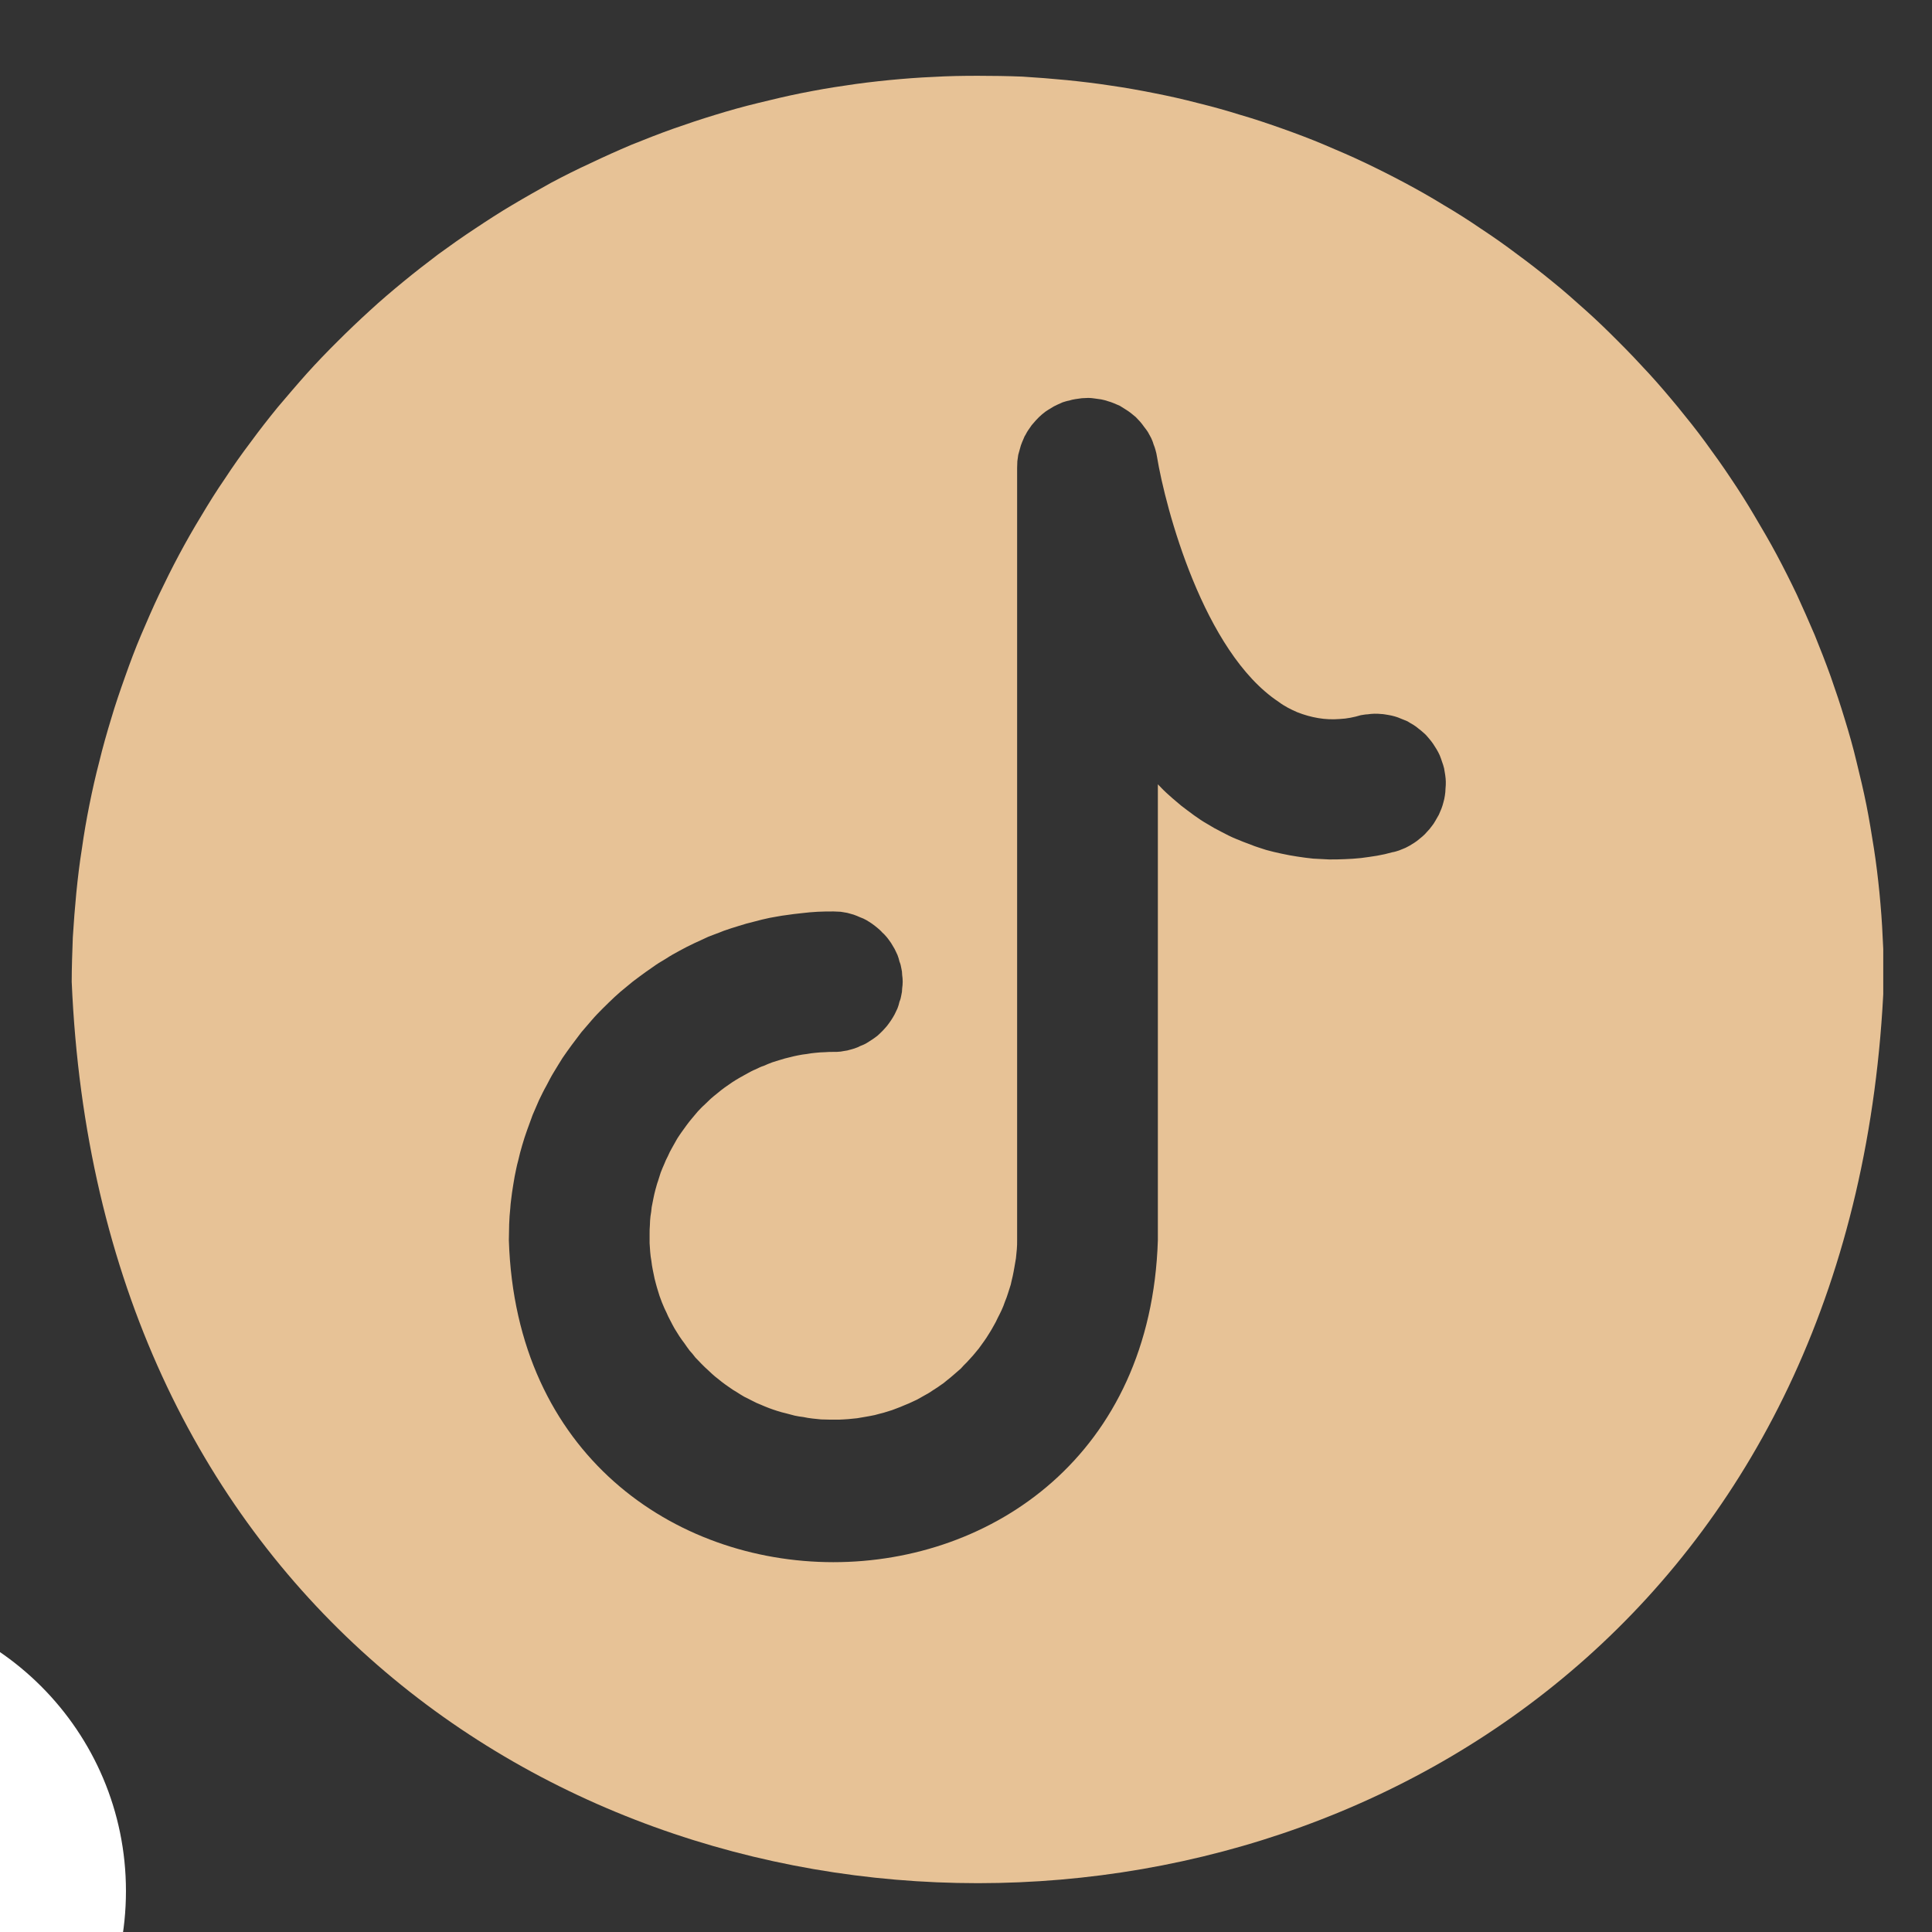 <?xml version="1.0" encoding="UTF-8"?>
<svg xmlns="http://www.w3.org/2000/svg" xmlns:xlink="http://www.w3.org/1999/xlink" width="26px" height="26px" viewBox="0 0 26 26" version="1.1">
<rect x="0" y="0" width="26" height="26" fill="#333333" stroke="none"/>
<defs>
<clipPath id="clip1">
  <path d="M 0.965 1 L 25.344 1 L 25.344 25.359 L 0.965 25.359 Z M 0.965 1 "/>
</clipPath>
<clipPath id="clip2">
  <path d="M 0.691 16 L 3.562 16 L 3.562 25.457 L 0.691 25.457 Z M 0.691 16 "/>
</clipPath>
<clipPath id="clip3">
  <path d="M 0 21.551 L 1.695 21.551 L 1.695 26 L 0 26 Z M 0 21.551 "/>
</clipPath>
<clipPath id="clip4">
  <path d="M -2.203 21.551 C -4.359 21.551 -6.105 23.297 -6.105 25.449 C -6.105 27.602 -4.359 29.348 -2.203 29.348 C -0.051 29.348 1.695 27.602 1.695 25.449 C 1.695 23.297 -0.051 21.551 -2.203 21.551 Z M -2.203 21.551 "/>
</clipPath>
</defs>
<g id="surface1">
<g clip-path="url(#clip1)" clip-rule="nonzero">
<path style=" stroke:none;fill-rule:nonzero;fill:rgb(90.588%,76.078%,58.824%);fill-opacity:1;" d="M 13.16 1.02 C 12.961 1.02 12.762 1.023 12.562 1.035 C 12.363 1.043 12.164 1.059 11.965 1.078 C 11.766 1.098 11.566 1.121 11.371 1.152 C 11.172 1.18 10.977 1.215 10.781 1.254 C 10.586 1.293 10.391 1.34 10.199 1.387 C 10.004 1.434 9.812 1.488 9.621 1.547 C 9.43 1.605 9.242 1.668 9.055 1.734 C 8.867 1.801 8.68 1.875 8.496 1.949 C 8.312 2.027 8.129 2.109 7.949 2.195 C 7.77 2.277 7.59 2.367 7.414 2.461 C 7.238 2.559 7.066 2.656 6.895 2.758 C 6.723 2.859 6.555 2.969 6.391 3.078 C 6.223 3.188 6.059 3.305 5.898 3.422 C 5.738 3.543 5.582 3.664 5.43 3.789 C 5.273 3.918 5.121 4.047 4.977 4.18 C 4.828 4.316 4.684 4.453 4.543 4.594 C 4.402 4.734 4.262 4.879 4.129 5.027 C 3.996 5.176 3.867 5.328 3.738 5.48 C 3.613 5.633 3.488 5.793 3.371 5.953 C 3.25 6.113 3.137 6.273 3.027 6.441 C 2.914 6.605 2.809 6.773 2.707 6.945 C 2.602 7.117 2.504 7.289 2.41 7.465 C 2.316 7.641 2.227 7.82 2.141 8 C 2.055 8.18 1.977 8.363 1.898 8.547 C 1.82 8.73 1.75 8.918 1.684 9.105 C 1.617 9.293 1.551 9.484 1.496 9.672 C 1.438 9.863 1.383 10.055 1.336 10.25 C 1.285 10.445 1.242 10.637 1.203 10.832 C 1.164 11.027 1.129 11.227 1.102 11.422 C 1.07 11.621 1.047 11.816 1.027 12.016 C 1.008 12.215 0.992 12.414 0.98 12.613 C 0.973 12.812 0.965 13.012 0.965 13.211 C 1.652 29.391 24.672 29.383 25.352 13.211 C 25.352 13.012 25.348 12.812 25.336 12.613 C 25.328 12.414 25.312 12.215 25.293 12.016 C 25.273 11.816 25.25 11.621 25.219 11.422 C 25.188 11.227 25.156 11.027 25.117 10.832 C 25.078 10.637 25.031 10.441 24.984 10.25 C 24.938 10.055 24.883 9.863 24.824 9.672 C 24.766 9.48 24.703 9.293 24.637 9.105 C 24.57 8.918 24.496 8.73 24.422 8.547 C 24.344 8.363 24.262 8.18 24.18 8 C 24.094 7.82 24.004 7.641 23.91 7.465 C 23.816 7.289 23.715 7.117 23.613 6.945 C 23.512 6.773 23.406 6.605 23.293 6.438 C 23.184 6.273 23.066 6.109 22.949 5.949 C 22.832 5.789 22.707 5.633 22.582 5.48 C 22.453 5.324 22.324 5.172 22.191 5.027 C 22.055 4.879 21.918 4.734 21.777 4.594 C 21.637 4.453 21.492 4.312 21.344 4.18 C 21.195 4.047 21.047 3.914 20.891 3.789 C 20.738 3.664 20.578 3.539 20.418 3.422 C 20.258 3.301 20.098 3.188 19.93 3.078 C 19.766 2.965 19.598 2.859 19.426 2.758 C 19.254 2.652 19.082 2.555 18.906 2.461 C 18.73 2.367 18.551 2.277 18.371 2.191 C 18.191 2.105 18.008 2.027 17.824 1.949 C 17.641 1.871 17.453 1.801 17.266 1.734 C 17.078 1.668 16.887 1.602 16.695 1.547 C 16.508 1.488 16.312 1.434 16.121 1.387 C 15.926 1.336 15.734 1.293 15.535 1.254 C 15.34 1.215 15.145 1.18 14.949 1.152 C 14.75 1.121 14.551 1.098 14.355 1.078 C 14.156 1.059 13.957 1.043 13.758 1.031 C 13.559 1.023 13.359 1.02 13.16 1.02 Z M 18.738 11.469 C 18.672 11.488 18.602 11.504 18.531 11.516 C 18.457 11.527 18.387 11.539 18.316 11.547 C 18.246 11.555 18.172 11.559 18.102 11.562 C 18.031 11.566 17.957 11.566 17.887 11.566 C 17.812 11.562 17.742 11.559 17.672 11.555 C 17.602 11.547 17.527 11.539 17.457 11.527 C 17.387 11.516 17.316 11.504 17.246 11.488 C 17.176 11.473 17.105 11.457 17.039 11.438 C 16.969 11.414 16.898 11.395 16.832 11.367 C 16.766 11.344 16.699 11.316 16.633 11.289 C 16.566 11.262 16.504 11.23 16.438 11.195 C 16.375 11.164 16.312 11.129 16.25 11.09 C 16.188 11.055 16.129 11.016 16.07 10.973 C 16.012 10.93 15.953 10.887 15.898 10.844 C 15.844 10.797 15.789 10.754 15.734 10.703 C 15.68 10.656 15.629 10.605 15.582 10.555 L 15.582 16.691 C 15.398 22.469 7.031 22.465 6.848 16.691 C 6.848 16.621 6.852 16.547 6.852 16.477 C 6.855 16.402 6.859 16.332 6.867 16.262 C 6.871 16.188 6.883 16.117 6.891 16.047 C 6.902 15.973 6.914 15.902 6.926 15.832 C 6.941 15.762 6.953 15.691 6.973 15.621 C 6.988 15.551 7.008 15.48 7.027 15.414 C 7.047 15.344 7.07 15.273 7.094 15.207 C 7.117 15.141 7.145 15.07 7.168 15.004 C 7.195 14.938 7.227 14.871 7.254 14.805 C 7.285 14.742 7.316 14.676 7.352 14.613 C 7.387 14.547 7.418 14.484 7.457 14.422 C 7.492 14.363 7.531 14.301 7.57 14.238 C 7.609 14.18 7.652 14.121 7.695 14.062 C 7.738 14.004 7.781 13.949 7.824 13.891 C 7.871 13.836 7.918 13.781 7.965 13.727 C 8.012 13.672 8.062 13.621 8.113 13.57 C 8.164 13.52 8.215 13.469 8.27 13.418 C 8.32 13.371 8.375 13.324 8.434 13.277 C 8.488 13.23 8.543 13.188 8.602 13.145 C 8.66 13.102 8.719 13.059 8.777 13.02 C 8.836 12.977 8.898 12.938 8.961 12.902 C 9.02 12.863 9.082 12.828 9.148 12.793 C 9.211 12.758 9.273 12.727 9.34 12.695 C 9.406 12.664 9.469 12.637 9.535 12.605 C 9.602 12.578 9.672 12.555 9.738 12.527 C 9.805 12.504 9.875 12.48 9.941 12.461 C 10.012 12.438 10.082 12.418 10.152 12.402 C 10.219 12.383 10.289 12.367 10.359 12.352 C 10.434 12.34 10.504 12.324 10.574 12.316 C 10.645 12.305 10.715 12.297 10.789 12.289 C 10.859 12.281 10.934 12.273 11.004 12.27 C 11.074 12.266 11.148 12.266 11.219 12.266 C 11.25 12.266 11.281 12.27 11.312 12.27 C 11.34 12.273 11.371 12.281 11.402 12.285 C 11.43 12.293 11.461 12.301 11.488 12.309 C 11.52 12.32 11.547 12.332 11.574 12.344 C 11.605 12.355 11.633 12.367 11.66 12.383 C 11.684 12.398 11.711 12.414 11.734 12.43 C 11.762 12.449 11.785 12.469 11.809 12.488 C 11.832 12.508 11.855 12.527 11.875 12.551 C 11.898 12.57 11.918 12.594 11.938 12.617 C 11.957 12.641 11.973 12.664 11.992 12.691 C 12.008 12.719 12.023 12.742 12.039 12.77 C 12.051 12.797 12.066 12.824 12.078 12.852 C 12.09 12.883 12.098 12.91 12.105 12.941 C 12.117 12.969 12.125 13 12.129 13.027 C 12.137 13.059 12.141 13.09 12.141 13.121 C 12.145 13.148 12.148 13.18 12.148 13.211 C 12.148 13.242 12.145 13.273 12.141 13.301 C 12.141 13.332 12.137 13.363 12.129 13.395 C 12.125 13.422 12.117 13.453 12.105 13.48 C 12.098 13.512 12.09 13.539 12.078 13.57 C 12.066 13.598 12.051 13.625 12.039 13.652 C 12.023 13.68 12.008 13.707 11.992 13.73 C 11.973 13.758 11.957 13.781 11.938 13.805 C 11.918 13.828 11.898 13.852 11.875 13.875 C 11.855 13.895 11.832 13.918 11.809 13.938 C 11.785 13.957 11.762 13.973 11.734 13.992 C 11.711 14.008 11.684 14.023 11.66 14.039 C 11.633 14.055 11.605 14.066 11.574 14.078 C 11.547 14.094 11.52 14.102 11.488 14.113 C 11.461 14.121 11.43 14.129 11.402 14.137 C 11.371 14.141 11.34 14.148 11.312 14.152 C 11.281 14.156 11.25 14.156 11.219 14.156 C 11.18 14.156 11.141 14.156 11.098 14.16 C 11.059 14.16 11.02 14.164 10.977 14.168 C 10.938 14.172 10.898 14.176 10.859 14.184 C 10.82 14.188 10.777 14.195 10.738 14.203 C 10.699 14.211 10.66 14.219 10.621 14.23 C 10.582 14.238 10.543 14.25 10.504 14.262 C 10.465 14.273 10.43 14.285 10.391 14.297 C 10.352 14.312 10.312 14.328 10.277 14.344 C 10.238 14.355 10.203 14.375 10.168 14.391 C 10.129 14.406 10.094 14.426 10.059 14.445 C 10.023 14.465 9.988 14.484 9.953 14.504 C 9.918 14.523 9.883 14.547 9.852 14.566 C 9.816 14.59 9.785 14.613 9.75 14.637 C 9.719 14.66 9.688 14.684 9.656 14.711 C 9.625 14.734 9.594 14.762 9.562 14.789 C 9.535 14.816 9.504 14.844 9.477 14.871 C 9.445 14.898 9.418 14.93 9.391 14.957 C 9.363 14.988 9.34 15.02 9.312 15.051 C 9.285 15.082 9.262 15.113 9.238 15.145 C 9.215 15.176 9.191 15.211 9.168 15.242 C 9.145 15.277 9.121 15.309 9.102 15.344 C 9.082 15.379 9.062 15.414 9.043 15.449 C 9.023 15.484 9.004 15.52 8.988 15.559 C 8.969 15.594 8.953 15.629 8.938 15.668 C 8.922 15.703 8.906 15.742 8.891 15.781 C 8.879 15.816 8.867 15.855 8.855 15.895 C 8.84 15.934 8.832 15.973 8.82 16.012 C 8.809 16.051 8.801 16.09 8.793 16.129 C 8.785 16.168 8.777 16.207 8.77 16.246 C 8.766 16.285 8.762 16.328 8.754 16.367 C 8.75 16.406 8.746 16.445 8.746 16.488 C 8.742 16.527 8.742 16.566 8.742 16.609 C 8.742 16.648 8.742 16.688 8.742 16.73 C 8.746 16.77 8.746 16.809 8.75 16.848 C 8.754 16.891 8.758 16.93 8.766 16.969 C 8.77 17.008 8.777 17.051 8.785 17.09 C 8.793 17.129 8.801 17.168 8.809 17.207 C 8.82 17.246 8.828 17.285 8.84 17.324 C 8.852 17.363 8.863 17.402 8.875 17.438 C 8.891 17.477 8.902 17.516 8.918 17.551 C 8.934 17.59 8.949 17.625 8.969 17.664 C 8.984 17.699 9 17.734 9.02 17.77 C 9.039 17.809 9.059 17.844 9.078 17.879 C 9.098 17.914 9.121 17.945 9.141 17.98 C 9.164 18.016 9.188 18.047 9.211 18.078 C 9.234 18.113 9.258 18.145 9.281 18.176 C 9.309 18.207 9.336 18.238 9.359 18.27 C 9.387 18.297 9.414 18.328 9.441 18.355 C 9.473 18.387 9.5 18.414 9.531 18.441 C 9.559 18.469 9.59 18.496 9.621 18.523 C 9.652 18.547 9.684 18.574 9.715 18.598 C 9.746 18.621 9.777 18.645 9.812 18.668 C 9.844 18.691 9.879 18.715 9.914 18.734 C 9.945 18.754 9.98 18.777 10.016 18.797 C 10.051 18.816 10.09 18.832 10.125 18.852 C 10.16 18.871 10.195 18.887 10.234 18.902 C 10.27 18.918 10.309 18.934 10.348 18.949 C 10.383 18.961 10.422 18.977 10.461 18.988 C 10.5 19 10.539 19.012 10.578 19.02 C 10.613 19.031 10.656 19.039 10.695 19.051 C 10.734 19.059 10.773 19.066 10.812 19.07 C 10.852 19.078 10.891 19.086 10.934 19.09 C 10.973 19.094 11.012 19.098 11.051 19.102 C 11.094 19.102 11.133 19.105 11.172 19.105 C 11.215 19.105 11.254 19.105 11.293 19.105 C 11.336 19.102 11.375 19.102 11.414 19.098 C 11.453 19.094 11.496 19.09 11.535 19.086 C 11.574 19.078 11.613 19.074 11.652 19.066 C 11.695 19.059 11.734 19.051 11.773 19.043 C 11.812 19.031 11.852 19.023 11.891 19.012 C 11.93 19 11.969 18.988 12.004 18.977 C 12.043 18.961 12.082 18.949 12.117 18.934 C 12.156 18.918 12.191 18.902 12.23 18.887 C 12.266 18.871 12.305 18.852 12.34 18.836 C 12.375 18.816 12.41 18.797 12.445 18.777 C 12.48 18.758 12.516 18.738 12.547 18.715 C 12.582 18.691 12.617 18.672 12.648 18.648 C 12.684 18.625 12.715 18.602 12.746 18.574 C 12.777 18.551 12.809 18.523 12.84 18.496 C 12.867 18.473 12.898 18.445 12.93 18.418 C 12.957 18.387 12.984 18.359 13.012 18.332 C 13.039 18.301 13.066 18.273 13.094 18.242 C 13.121 18.211 13.145 18.18 13.172 18.148 C 13.195 18.117 13.219 18.082 13.242 18.051 C 13.266 18.016 13.289 17.984 13.309 17.949 C 13.332 17.914 13.352 17.879 13.371 17.844 C 13.391 17.812 13.41 17.773 13.426 17.738 C 13.445 17.703 13.461 17.668 13.48 17.629 C 13.496 17.594 13.512 17.555 13.523 17.52 C 13.539 17.48 13.555 17.441 13.566 17.402 C 13.578 17.367 13.59 17.328 13.602 17.289 C 13.609 17.25 13.621 17.211 13.629 17.172 C 13.637 17.133 13.645 17.094 13.652 17.051 C 13.66 17.012 13.664 16.973 13.672 16.934 C 13.676 16.895 13.68 16.852 13.684 16.812 C 13.688 16.773 13.688 16.73 13.688 16.691 L 13.688 6.297 C 13.688 6.266 13.691 6.238 13.691 6.207 C 13.695 6.18 13.699 6.152 13.703 6.121 C 13.711 6.094 13.719 6.062 13.727 6.035 C 13.734 6.008 13.742 5.98 13.754 5.953 C 13.766 5.926 13.777 5.898 13.789 5.871 C 13.805 5.848 13.816 5.82 13.832 5.797 C 13.848 5.773 13.867 5.746 13.883 5.723 C 13.902 5.699 13.922 5.68 13.941 5.656 C 13.961 5.637 13.98 5.613 14.004 5.594 C 14.023 5.574 14.047 5.559 14.07 5.539 C 14.094 5.523 14.117 5.508 14.145 5.492 C 14.168 5.477 14.195 5.461 14.223 5.449 C 14.246 5.438 14.273 5.426 14.301 5.414 C 14.328 5.406 14.359 5.395 14.387 5.391 C 14.414 5.383 14.441 5.375 14.473 5.371 C 14.5 5.367 14.531 5.363 14.559 5.359 C 14.59 5.359 14.617 5.355 14.648 5.355 C 14.676 5.355 14.707 5.359 14.734 5.363 C 14.762 5.367 14.793 5.371 14.82 5.375 C 14.852 5.383 14.879 5.387 14.906 5.398 C 14.934 5.406 14.961 5.414 14.988 5.426 C 15.016 5.438 15.043 5.449 15.07 5.461 C 15.094 5.477 15.121 5.492 15.145 5.508 C 15.168 5.523 15.195 5.539 15.219 5.559 C 15.238 5.574 15.262 5.594 15.285 5.613 C 15.305 5.633 15.324 5.656 15.344 5.676 C 15.363 5.699 15.383 5.723 15.398 5.746 C 15.418 5.77 15.434 5.793 15.449 5.816 C 15.465 5.844 15.477 5.867 15.492 5.895 C 15.504 5.922 15.516 5.949 15.523 5.977 C 15.535 6.004 15.543 6.031 15.551 6.059 C 15.559 6.086 15.566 6.117 15.57 6.145 C 15.684 6.836 16.195 8.773 17.207 9.445 C 17.285 9.504 17.371 9.547 17.461 9.586 C 17.551 9.621 17.645 9.648 17.742 9.664 C 17.836 9.68 17.934 9.684 18.031 9.676 C 18.125 9.672 18.223 9.652 18.312 9.625 C 18.344 9.621 18.375 9.613 18.406 9.613 C 18.434 9.609 18.465 9.605 18.496 9.605 C 18.527 9.605 18.559 9.605 18.59 9.609 C 18.617 9.609 18.648 9.617 18.68 9.621 C 18.711 9.625 18.738 9.633 18.77 9.641 C 18.797 9.648 18.828 9.66 18.855 9.672 C 18.883 9.684 18.914 9.695 18.941 9.707 C 18.965 9.723 18.992 9.738 19.02 9.754 C 19.047 9.77 19.07 9.789 19.094 9.809 C 19.117 9.824 19.141 9.848 19.164 9.867 C 19.188 9.887 19.207 9.91 19.227 9.934 C 19.246 9.957 19.266 9.98 19.285 10.008 C 19.301 10.031 19.316 10.059 19.332 10.082 C 19.348 10.109 19.363 10.137 19.375 10.164 C 19.387 10.195 19.398 10.223 19.406 10.25 C 19.418 10.281 19.426 10.309 19.434 10.34 C 19.438 10.371 19.445 10.398 19.449 10.43 C 19.453 10.461 19.457 10.492 19.457 10.52 C 19.457 10.551 19.457 10.582 19.453 10.613 C 19.453 10.645 19.449 10.676 19.445 10.703 C 19.441 10.734 19.434 10.766 19.426 10.793 C 19.418 10.824 19.41 10.852 19.398 10.883 C 19.387 10.91 19.375 10.938 19.363 10.965 C 19.348 10.992 19.332 11.02 19.316 11.047 C 19.301 11.074 19.285 11.098 19.266 11.121 C 19.246 11.148 19.227 11.172 19.207 11.191 C 19.188 11.215 19.164 11.238 19.141 11.258 C 19.117 11.277 19.094 11.297 19.07 11.316 C 19.047 11.332 19.02 11.352 18.992 11.367 C 18.969 11.383 18.941 11.395 18.914 11.41 C 18.887 11.422 18.855 11.434 18.828 11.445 C 18.801 11.453 18.77 11.465 18.738 11.469 Z M 18.738 11.469 "/>
</g>
<g clip-path="url(#clip2)" clip-rule="nonzero">
<path style=" stroke:none;fill-rule:nonzero;fill:rgb(90.588%,76.078%,58.824%);fill-opacity:1;" d="M 0.133 29.207 C 0.184 29.156 0.234 29.105 0.285 29.051 C 0.332 29 0.379 28.945 0.426 28.891 C 0.473 28.836 0.52 28.781 0.562 28.723 C 0.609 28.668 0.652 28.609 0.691 28.551 C 0.734 28.492 0.773 28.434 0.812 28.371 C 0.852 28.312 0.891 28.25 0.926 28.188 C 0.965 28.125 1 28.062 1.031 28 C 1.066 27.938 1.098 27.871 1.129 27.805 C 1.16 27.742 1.188 27.676 1.215 27.609 C 1.246 27.543 1.27 27.477 1.297 27.41 C 1.32 27.34 1.344 27.273 1.367 27.203 C 1.387 27.137 1.41 27.066 1.43 26.996 C 1.445 26.93 1.465 26.859 1.48 26.789 C 1.496 26.719 1.512 26.648 1.523 26.578 C 1.535 26.508 1.547 26.434 1.559 26.363 C 1.566 26.293 1.574 26.219 1.582 26.148 C 1.59 26.078 1.594 26.004 1.598 25.934 C 1.602 25.863 1.602 25.789 1.602 25.719 C 1.602 25.645 1.602 25.574 1.598 25.504 C 1.594 25.43 1.59 25.359 1.586 25.285 C 1.578 25.215 1.57 25.145 1.562 25.07 C 1.555 25 1.543 24.93 1.531 24.859 C 1.52 24.789 1.504 24.719 1.488 24.648 C 1.473 24.578 1.457 24.508 1.438 24.438 C 1.418 24.367 1.398 24.297 1.379 24.23 C 1.355 24.16 1.332 24.094 1.309 24.023 C 1.285 23.957 1.258 23.891 1.23 23.824 C 1.203 23.758 1.176 23.691 1.145 23.625 C 1.113 23.562 1.082 23.496 1.051 23.434 C 1.016 23.367 0.98 23.305 0.945 23.242 C 0.91 23.18 0.871 23.117 0.832 23.059 C 0.797 22.996 0.754 22.938 0.715 22.879 C 0.672 22.82 0.629 22.762 0.586 22.703 C 0.543 22.648 0.496 22.59 0.453 22.535 C 0.406 22.48 0.359 22.426 0.309 22.375 C 0.262 22.32 0.211 22.27 0.16 22.219 C 0.109 22.168 0.059 22.117 0.004 22.07 C -0.051 22.02 -0.102 21.973 -0.16 21.926 C -0.215 21.879 -0.27 21.836 -0.328 21.793 C -0.383 21.746 -0.441 21.707 -0.5 21.664 C -0.559 21.621 -0.621 21.582 -0.68 21.543 C -0.742 21.504 -0.805 21.469 -0.867 21.434 C -0.926 21.398 -0.992 21.363 -1.055 21.328 C -1.117 21.297 -1.184 21.266 -1.25 21.234 C -1.312 21.203 -1.379 21.176 -1.445 21.148 C -1.512 21.121 -1.578 21.094 -1.648 21.07 C -1.715 21.047 -1.785 21.023 -1.852 21 C -1.922 20.98 -1.988 20.961 -2.059 20.941 C -2.129 20.922 -2.199 20.906 -2.27 20.891 C -2.34 20.875 -2.41 20.859 -2.48 20.848 C -2.551 20.836 -2.625 20.824 -2.695 20.816 C -2.766 20.809 -2.836 20.801 -2.91 20.793 C -2.98 20.789 -3.055 20.785 -3.125 20.781 C -3.195 20.777 -3.27 20.777 -3.34 20.777 C -3.414 20.777 -3.484 20.781 -3.555 20.781 C -3.629 20.785 -3.699 20.793 -3.773 20.797 C -3.844 20.805 -3.914 20.812 -3.984 20.824 C -4.059 20.832 -4.129 20.844 -4.199 20.855 C -4.27 20.867 -4.34 20.883 -4.41 20.898 C -4.48 20.914 -4.551 20.934 -4.621 20.953 C -4.691 20.973 -4.758 20.992 -4.828 21.012 C -4.895 21.035 -4.965 21.059 -5.031 21.086 C -5.098 21.109 -5.164 21.137 -5.23 21.164 C -5.297 21.191 -5.363 21.223 -5.43 21.25 L -8.391 17.023 C -8.414 16.988 -8.441 16.957 -8.465 16.922 C -8.492 16.891 -8.52 16.859 -8.547 16.828 C -8.578 16.797 -8.605 16.766 -8.637 16.734 C -8.664 16.703 -8.695 16.676 -8.727 16.648 C -8.758 16.617 -8.789 16.59 -8.82 16.566 C -8.855 16.539 -8.887 16.512 -8.922 16.488 C -8.957 16.461 -8.988 16.438 -9.023 16.414 C -9.059 16.391 -9.098 16.371 -9.133 16.348 C -9.168 16.328 -9.207 16.305 -9.242 16.289 C -9.281 16.27 -9.316 16.25 -9.355 16.23 C -9.395 16.215 -9.434 16.199 -9.473 16.184 C -9.512 16.168 -9.551 16.152 -9.59 16.137 C -9.629 16.125 -9.672 16.113 -9.711 16.102 C -9.75 16.09 -9.793 16.078 -9.832 16.07 C -9.875 16.059 -9.918 16.051 -9.957 16.047 C -10 16.039 -10.039 16.031 -10.082 16.027 C -10.125 16.02 -10.168 16.016 -10.207 16.016 C -10.25 16.012 -10.293 16.008 -10.336 16.008 C -10.375 16.008 -10.418 16.008 -10.461 16.008 C -10.504 16.012 -10.543 16.012 -10.586 16.016 C -10.629 16.02 -10.672 16.027 -10.711 16.031 C -10.754 16.035 -10.797 16.043 -10.836 16.051 C -10.879 16.059 -10.918 16.066 -10.961 16.078 C -11 16.09 -11.043 16.098 -11.082 16.109 C -11.121 16.125 -11.164 16.137 -11.203 16.148 C -11.242 16.164 -11.281 16.18 -11.32 16.195 C -11.359 16.211 -11.398 16.23 -11.438 16.246 C -11.473 16.266 -11.512 16.285 -11.547 16.305 C -11.586 16.324 -11.621 16.344 -11.656 16.367 C -11.695 16.391 -11.73 16.41 -11.766 16.434 C -11.797 16.461 -11.832 16.484 -11.867 16.508 C -11.898 16.535 -11.934 16.562 -11.965 16.59 C -12.02 16.629 -12.074 16.668 -12.129 16.711 C -12.18 16.758 -12.23 16.801 -12.281 16.852 C -12.328 16.898 -12.375 16.949 -12.418 17 C -12.461 17.051 -12.504 17.105 -12.543 17.164 C -12.586 17.219 -12.621 17.273 -12.656 17.332 C -12.691 17.395 -12.723 17.453 -12.754 17.516 C -12.781 17.574 -12.809 17.641 -12.832 17.703 C -12.859 17.766 -12.879 17.832 -12.898 17.898 C -12.918 17.961 -12.934 18.027 -12.945 18.098 C -12.961 18.164 -12.969 18.23 -12.977 18.297 C -12.984 18.367 -12.988 18.434 -12.988 18.504 C -12.992 18.57 -12.992 18.641 -12.984 18.707 C -12.98 18.777 -12.977 18.844 -12.965 18.91 C -12.953 18.98 -12.941 19.047 -12.926 19.113 C -12.91 19.18 -12.891 19.246 -12.871 19.309 C -12.848 19.375 -12.824 19.438 -12.797 19.5 L -17.32 29.34 C -17.164 29.406 -17.012 29.484 -16.867 29.574 C -16.727 29.664 -16.59 29.77 -16.465 29.883 C -16.34 29.996 -16.223 30.121 -16.121 30.254 C -16.016 30.391 -15.922 30.531 -15.844 30.684 L -12.285 35.762 C -12.176 35.891 -12.074 36.023 -11.988 36.168 C -11.898 36.312 -11.82 36.461 -11.758 36.617 C -11.691 36.773 -11.641 36.934 -11.605 37.098 C -11.566 37.262 -11.539 37.43 -11.531 37.598 L -0.738 36.719 C 1.344 38.688 4.766 35.816 3.094 33.434 Z M -2.789 22.707 C -2.723 22.719 -2.66 22.734 -2.598 22.746 C -2.531 22.762 -2.469 22.781 -2.406 22.801 C -2.344 22.82 -2.281 22.84 -2.219 22.863 C -2.156 22.891 -2.098 22.914 -2.035 22.941 C -1.977 22.969 -1.918 23 -1.859 23.031 C -1.801 23.062 -1.746 23.094 -1.688 23.129 C -1.633 23.164 -1.578 23.203 -1.523 23.242 C -1.473 23.281 -1.418 23.32 -1.367 23.363 C -1.316 23.406 -1.27 23.449 -1.223 23.492 C -1.172 23.539 -1.125 23.586 -1.082 23.637 C -1.039 23.684 -0.996 23.734 -0.953 23.785 C -0.91 23.836 -0.871 23.887 -0.832 23.941 C -0.797 23.996 -0.758 24.051 -0.727 24.109 C -0.691 24.164 -0.656 24.223 -0.629 24.281 C -0.598 24.336 -0.566 24.398 -0.539 24.457 C -0.516 24.516 -0.488 24.578 -0.465 24.641 C -0.445 24.703 -0.422 24.766 -0.406 24.828 C -0.387 24.891 -0.367 24.957 -0.355 25.02 C -0.34 25.086 -0.328 25.148 -0.316 25.215 C -0.309 25.277 -0.301 25.344 -0.293 25.41 C -0.289 25.477 -0.285 25.543 -0.281 25.609 C -0.281 25.672 -0.281 25.738 -0.285 25.805 C -0.285 25.871 -0.289 25.938 -0.297 26.004 C -0.305 26.066 -0.312 26.133 -0.324 26.199 C -0.336 26.262 -0.352 26.328 -0.367 26.391 C -0.383 26.457 -0.398 26.52 -0.418 26.582 C -0.438 26.645 -0.461 26.707 -0.484 26.77 C -0.508 26.832 -0.531 26.891 -0.562 26.953 C -0.59 27.012 -0.617 27.07 -0.648 27.129 C -0.68 27.188 -0.715 27.242 -0.75 27.297 C -0.785 27.355 -0.824 27.41 -0.859 27.461 C -0.898 27.516 -0.941 27.566 -0.984 27.617 L -4.32 22.84 C -4.074 22.754 -3.824 22.699 -3.562 22.68 C -3.305 22.656 -3.047 22.664 -2.789 22.707 Z M -2.789 22.707 "/>
</g>
<g clip-path="url(#clip3)" clip-rule="nonzero">
<g clip-path="url(#clip4)" clip-rule="nonzero">
<path style=" stroke:none;fill-rule:nonzero;fill:rgb(100%,100%,100%);fill-opacity:1;" d="M -6.105 21.551 L 1.695 21.551 L 1.695 29.348 L -6.105 29.348 Z M -6.105 21.551 "/>
</g>
</g>
</g>
</svg>
